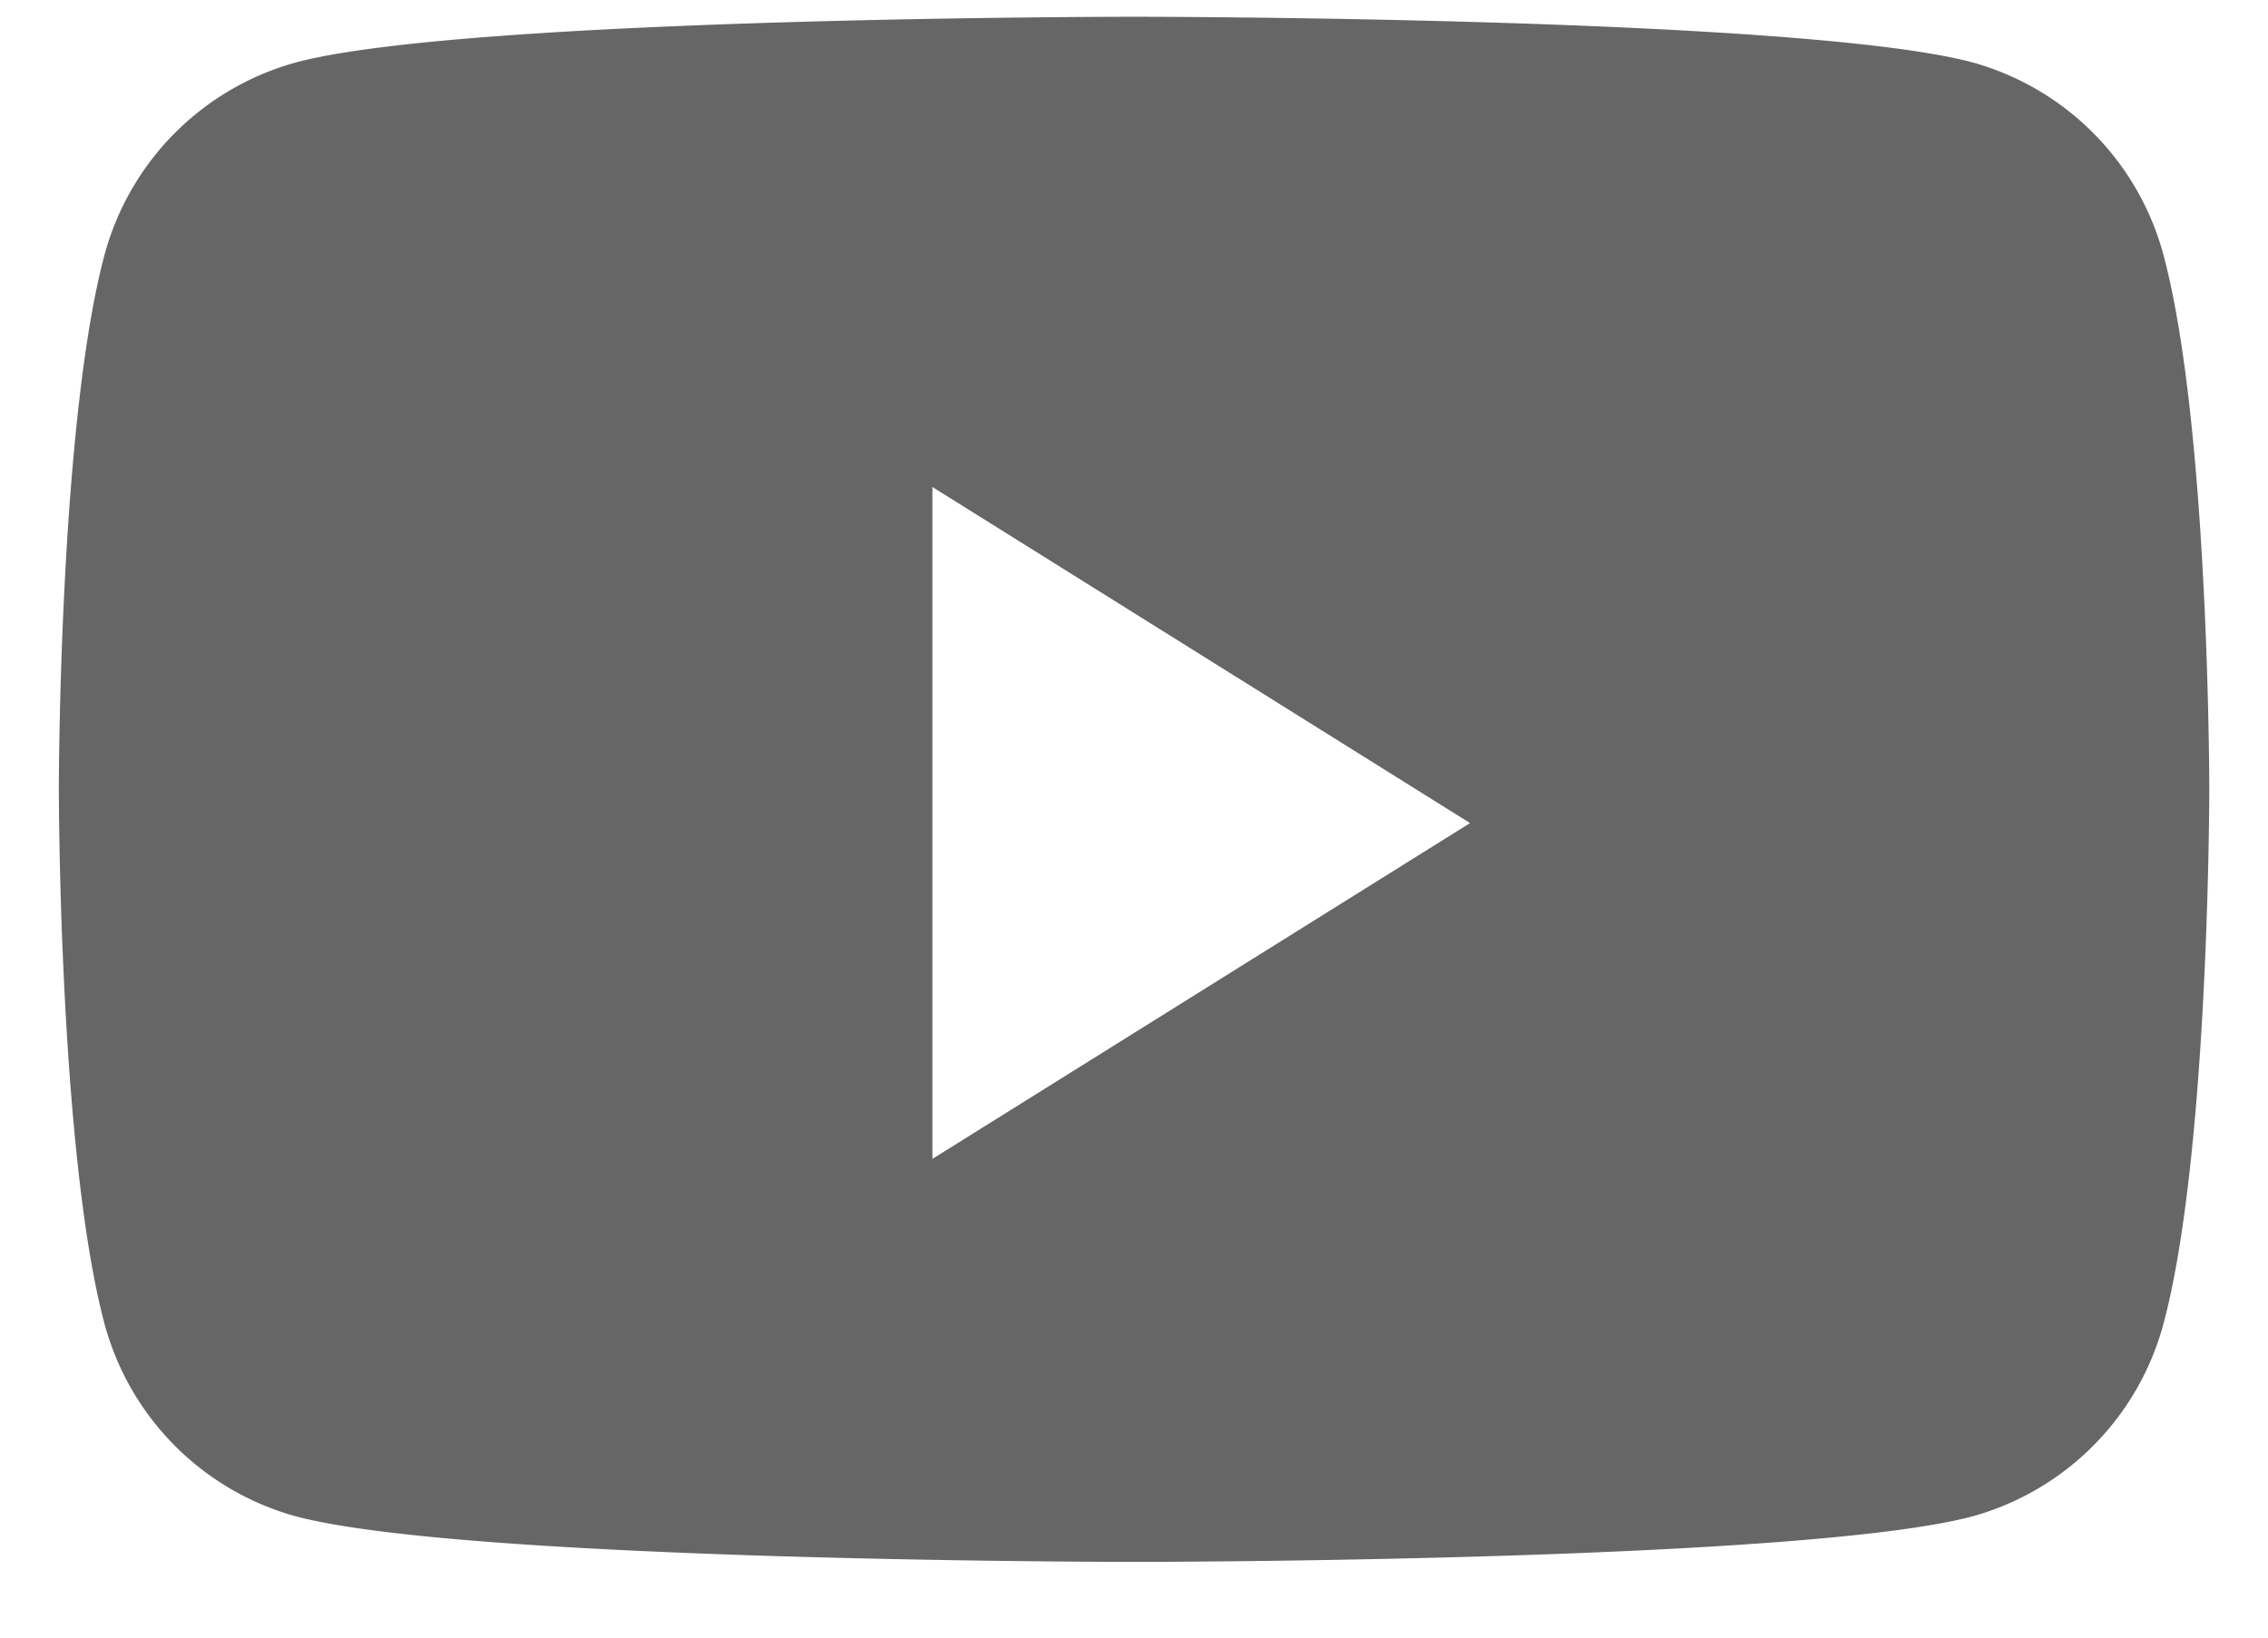 <svg width="18" height="13" viewBox="0 0 18 13" fill="none" xmlns="http://www.w3.org/2000/svg"><path fill-rule="evenodd" clip-rule="evenodd" d="M15.668.499a2.17 2.17 0 0 1 1.509 1.55c.357 1.366.357 4.217.357 4.217s0 2.851-.357 4.218a2.17 2.17 0 0 1-1.51 1.55c-1.33.365-6.667.365-6.667.365s-5.337 0-6.668-.366a2.17 2.17 0 0 1-1.509-1.549C.467 9.117.467 6.266.467 6.266s0-2.851.356-4.218A2.17 2.17 0 0 1 2.333.5C3.662.133 9 .133 9 .133s5.337 0 6.668.366M7.4 3.866V9.2l4.267-2.666z" fill="#666"/></svg>